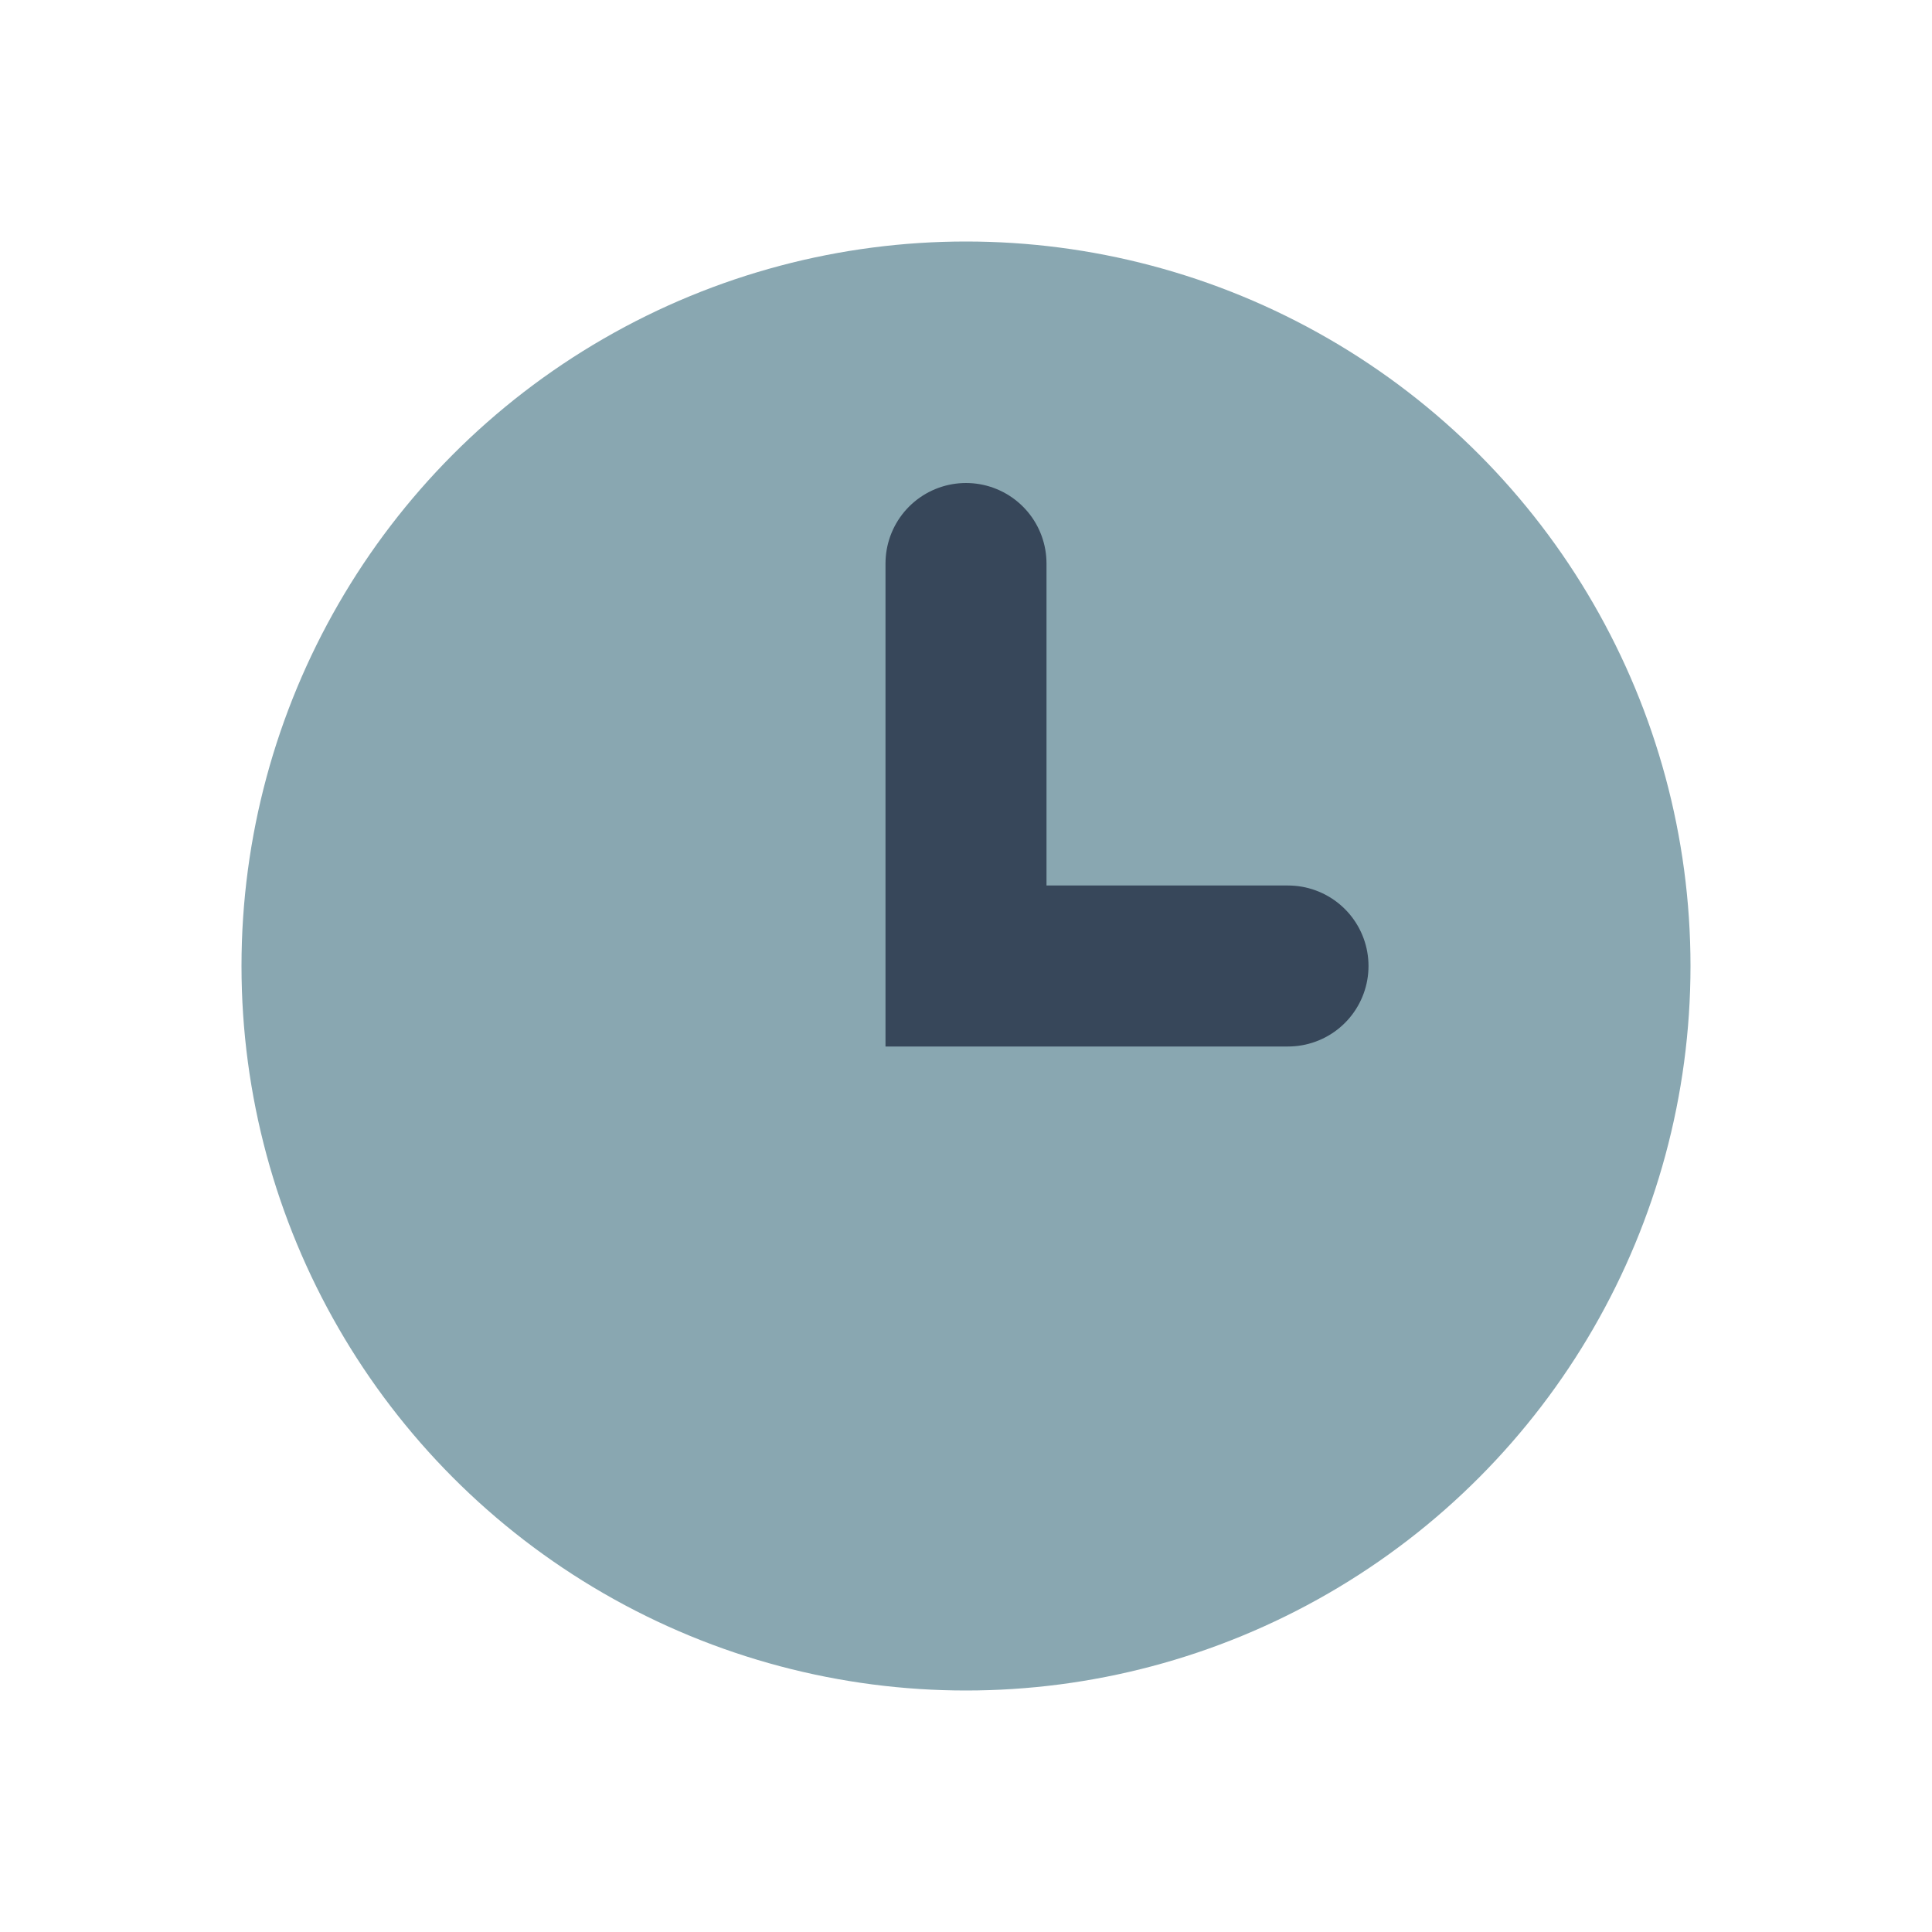 <?xml version="1.0" encoding="UTF-8"?>
<svg xmlns="http://www.w3.org/2000/svg" width="24" height="24" viewBox="0 0 24 24"><circle cx="12" cy="12" r="9" fill="#89A7B1"/><path d="M12 7v5h4" stroke="#37475A" stroke-width="2" stroke-linecap="round" fill="none"/></svg>